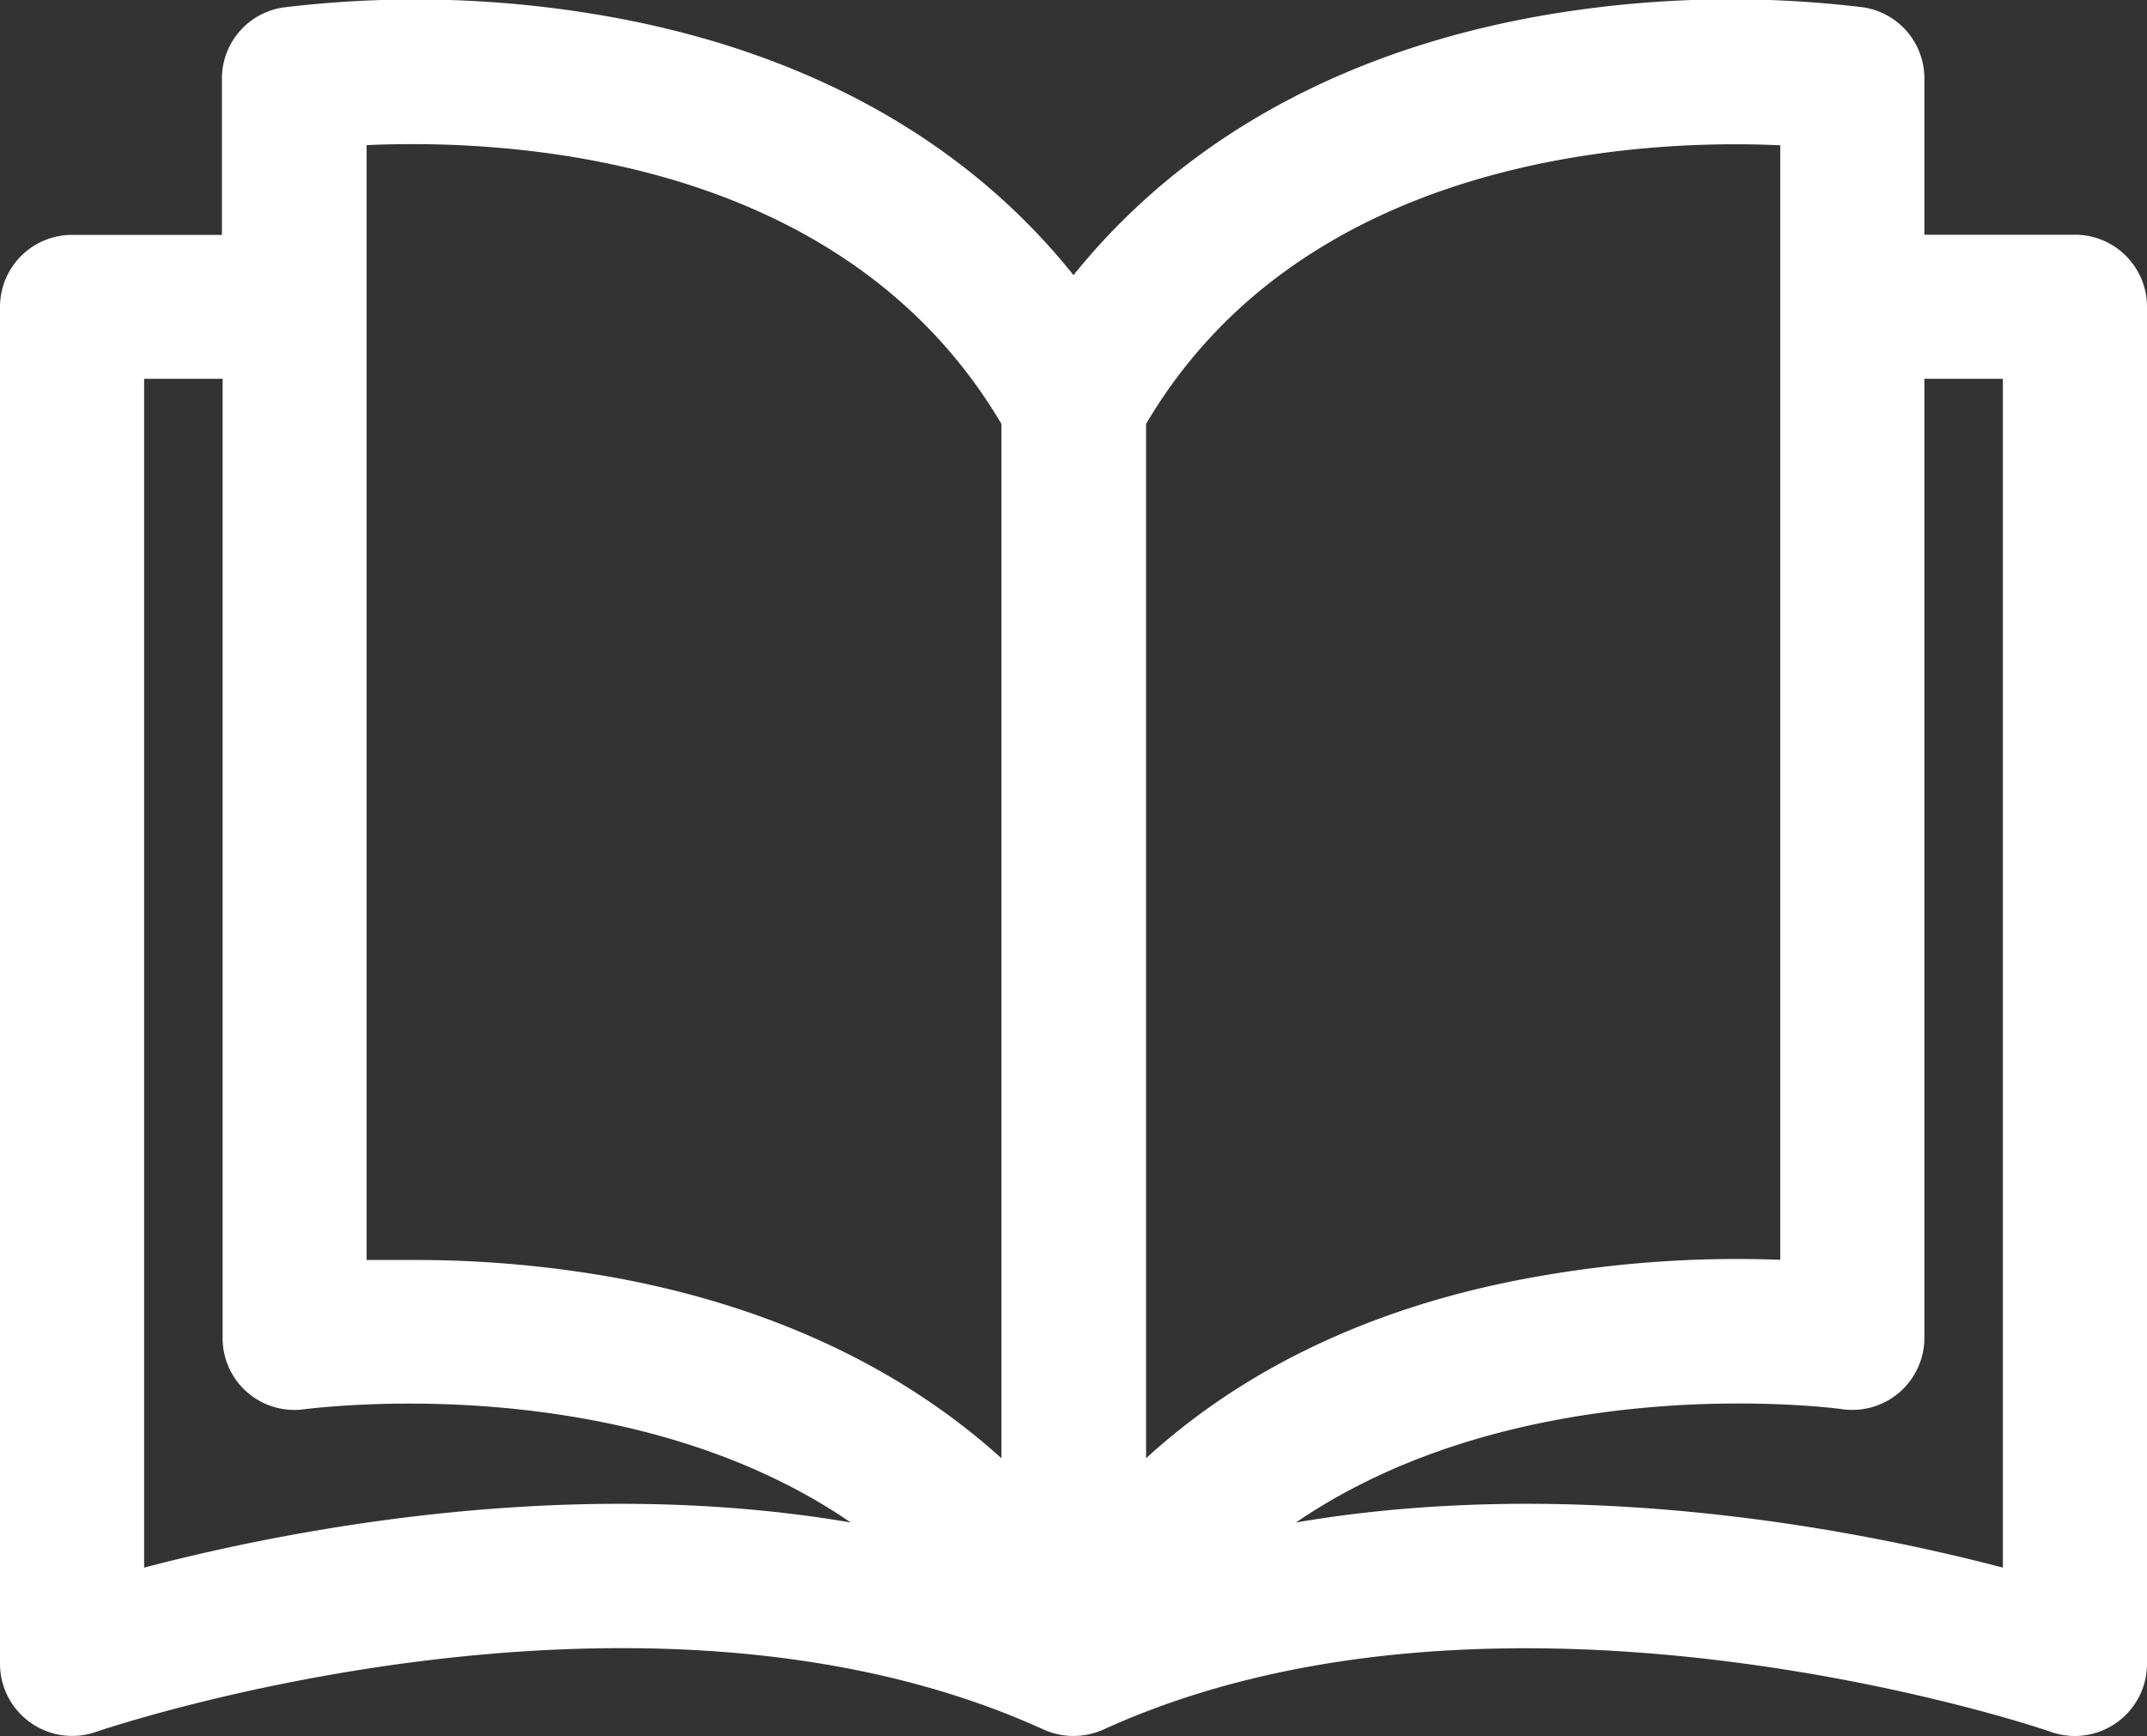 <svg xmlns="http://www.w3.org/2000/svg" viewBox="0 0 123.64 100"><rect x="0" y="0" width="123.64" height="100" fill="#333333" stroke="none"/><defs><style>.cls-1{fill:#fff;}</style></defs><g id="Layer_2" data-name="Layer 2"><g id="Layer_1-2" data-name="Layer 1"><path class="cls-1" d="M119.49,13.52h-8.67v-9a4.14,4.14,0,0,0-3.53-4.1,63.48,63.48,0,0,0-19,.57C77,3.08,68,8.17,61.82,15.85,55.69,8.17,46.65,3.08,35.31,1a63.41,63.41,0,0,0-19-.57,4.14,4.14,0,0,0-3.53,4.1v9H4.15A4.15,4.15,0,0,0,0,17.67V95.85a4.16,4.16,0,0,0,5.51,3.92c.31-.11,31.4-10.72,54.59-.14a4.21,4.21,0,0,0,3.44,0c23.12-10.55,54.27,0,54.58.14a4.33,4.33,0,0,0,1.37.23,4.16,4.16,0,0,0,4.15-4.15V17.67A4.15,4.15,0,0,0,119.49,13.52ZM8.3,90.3V21.82h4.52V77.07a4.13,4.13,0,0,0,4.75,4.1c.23,0,18.25-2.5,31.42,6.53C32.77,84.93,16.54,88.14,8.3,90.3ZM57.67,84c-5.8-5.24-13.35-8.78-22.36-10.42a65,65,0,0,0-11.56-1c-.95,0-1.84,0-2.64,0V8.36h0c8-.36,27.37.49,36.56,16.06ZM66,24.42C75.12,8.92,94.55,8,102.52,8.37v64.2a66,66,0,0,0-14.2,1C79.32,75.18,71.77,78.72,66,84V24.42ZM74.63,87.7c13.17-9,31.2-6.56,31.43-6.53a4.15,4.15,0,0,0,4.76-4.1V21.82h4.52V90.3C107.1,88.14,90.85,84.93,74.63,87.7Z"/></g></g></svg>